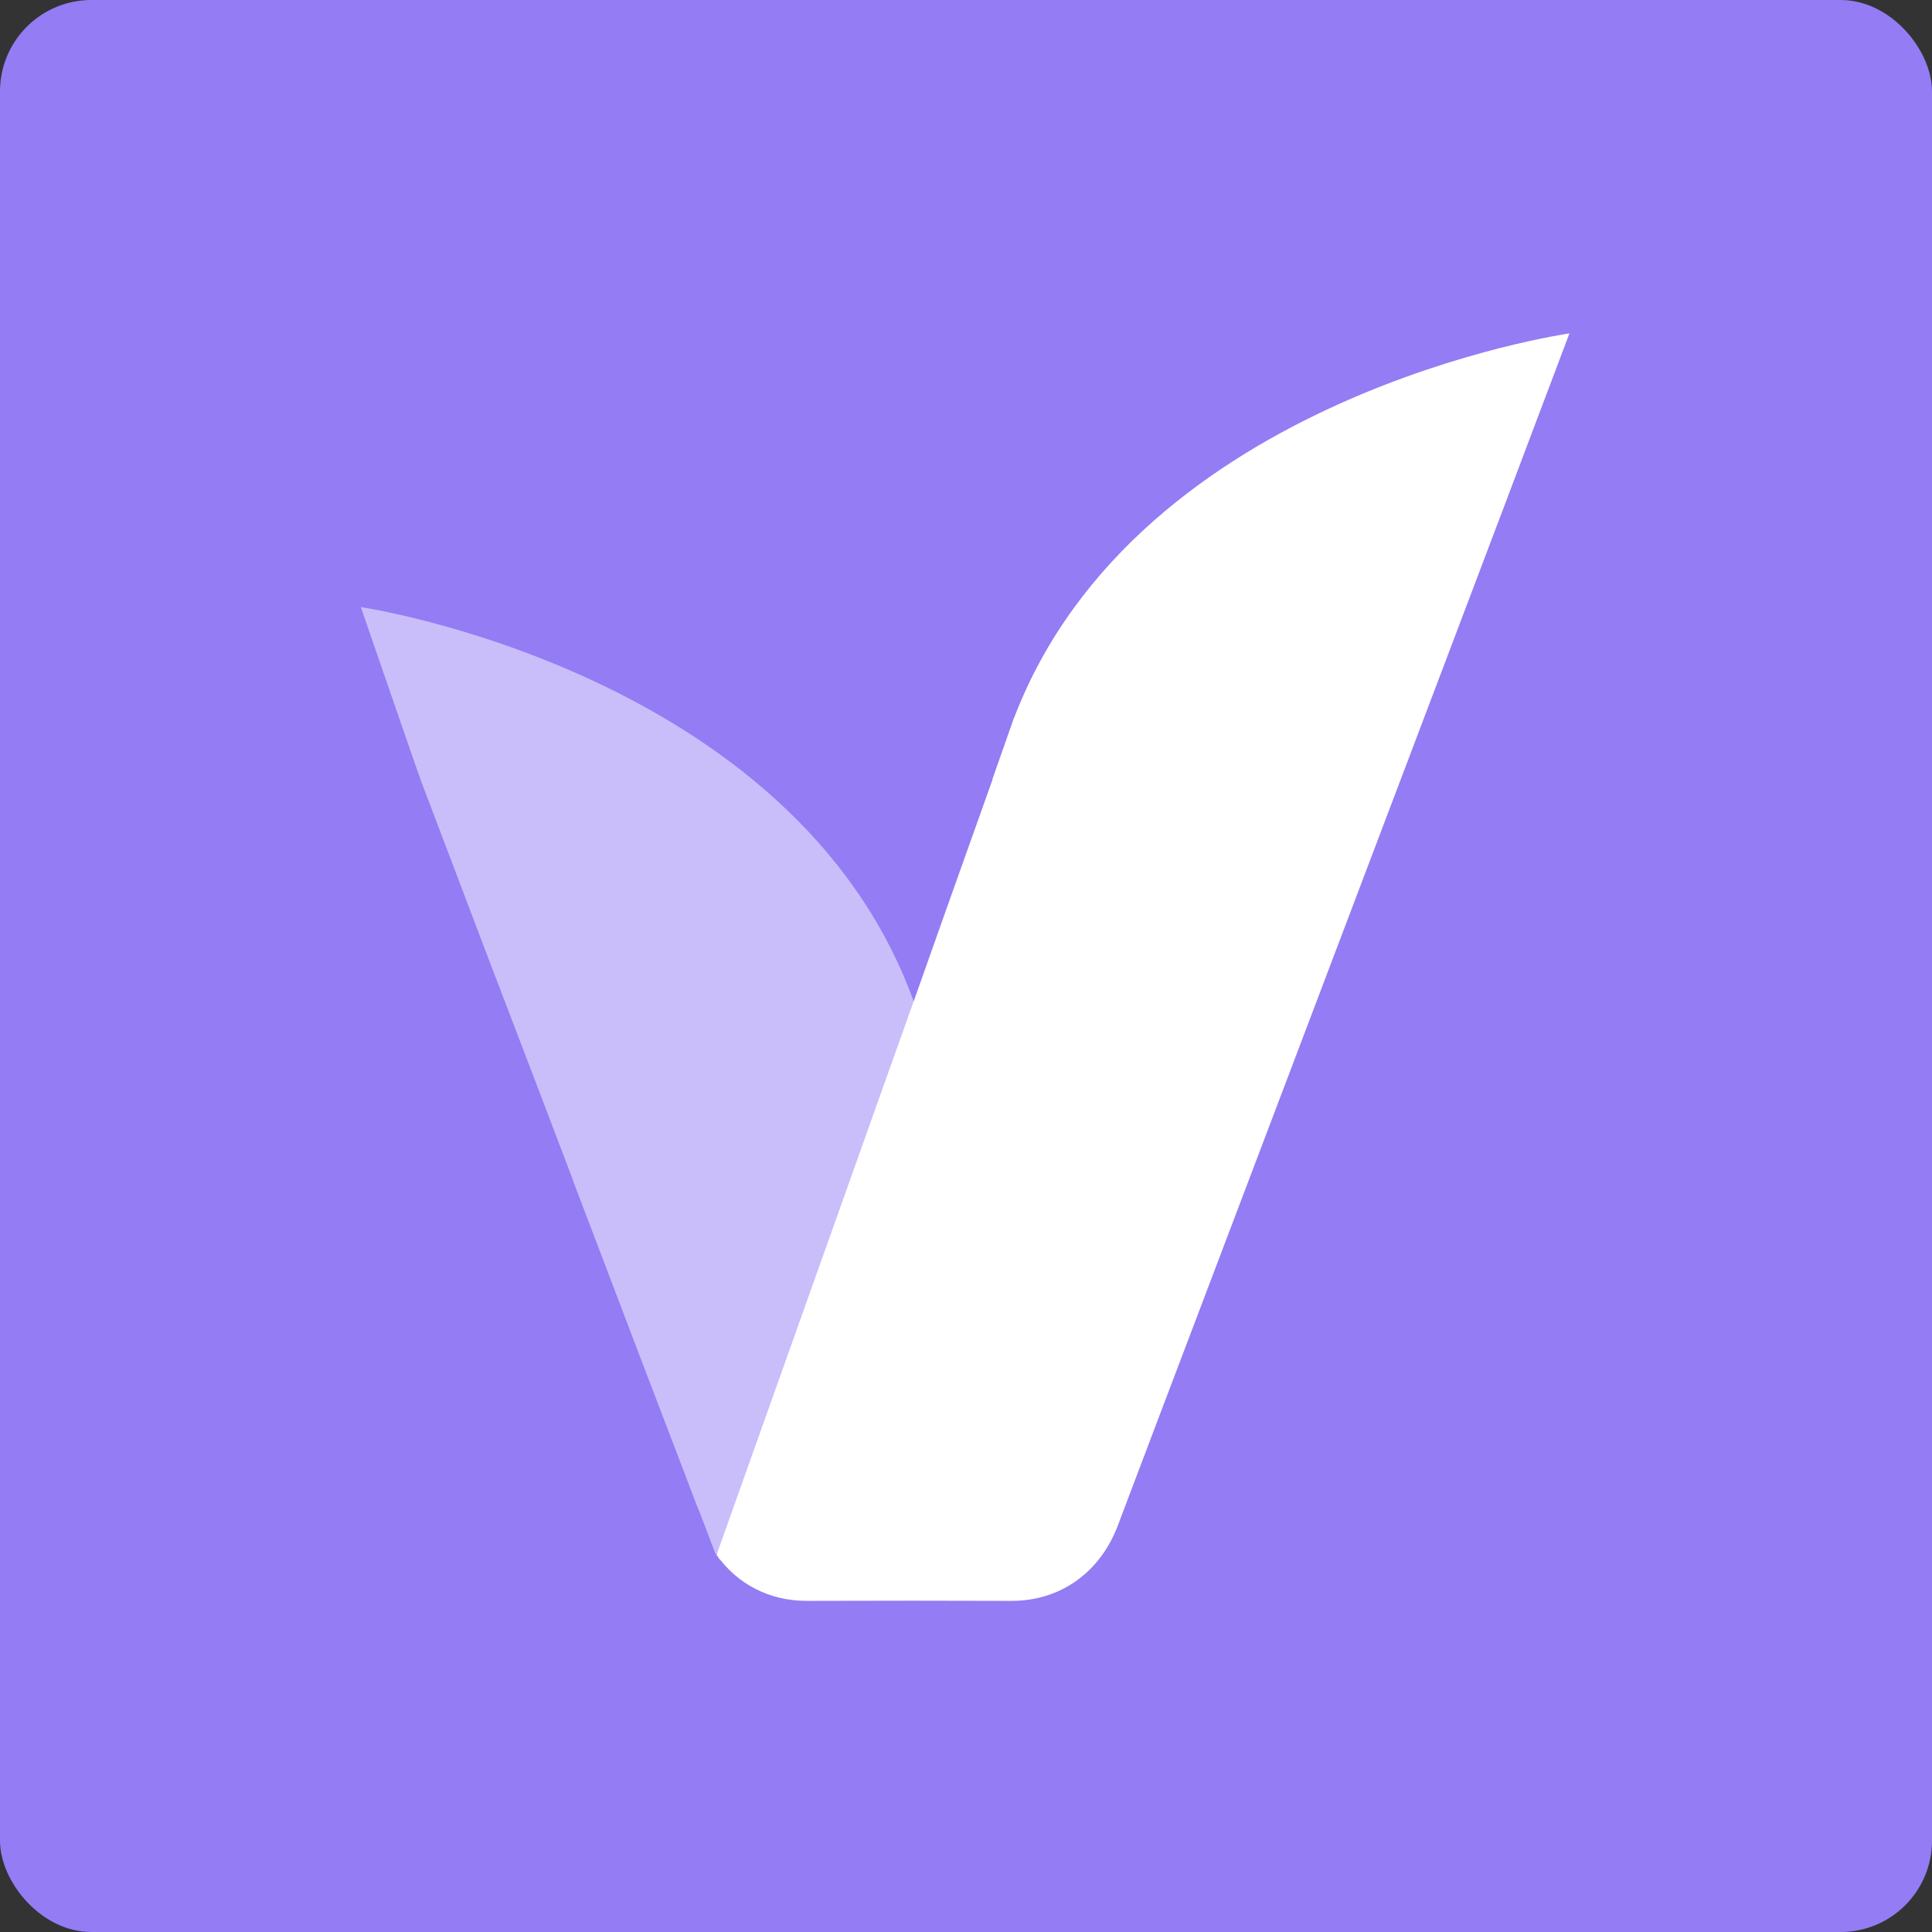 <svg width="423" height="423" viewBox="0 0 423 423" fill="none" xmlns="http://www.w3.org/2000/svg">
<rect x="0" y="0" width="423" height="423" fill="#333333" stroke="none"/>
<rect width="423" height="423" rx="20" fill="#937CF4"/>
<path d="M222.046 157.117L221.991 157.173L221.451 158.738L217.287 170.587H217.341L207.065 199.427C204.524 206.637 201.928 213.903 199.386 221.113V221.057L156.879 340.441C161.422 346.813 168.398 350.502 176.619 350.502C176.673 350.502 176.727 350.502 176.727 350.502C192.897 350.446 207.444 350.446 221.343 350.502C221.397 350.502 221.451 350.502 221.505 350.502C232.158 350.502 240.865 344.298 244.759 333.958C251.086 317.19 257.576 300.143 263.849 283.599C267.364 274.266 270.934 264.988 274.449 255.654C287.753 220.554 301.11 185.398 314.414 150.242L326.095 119.39C327.231 116.372 328.367 113.354 329.61 110.112L343.617 73C343.617 73 249.194 86.358 222.046 157.117Z" fill="white"/>
<g opacity="0.5">
<path d="M199.977 219.044C173.694 146.944 79 132.915 79 132.915L88.572 160.637L91.384 168.742L91.817 169.915C92.141 170.921 92.412 171.648 92.682 172.319L95.765 180.423C99.172 189.421 102.579 198.364 105.986 207.363L119.181 241.904C120.966 246.598 122.751 251.293 124.535 255.988C124.968 257.106 125.401 258.224 125.779 259.342L138.921 293.883C142.328 302.881 145.789 311.824 149.196 320.767L152.278 328.871C152.549 329.597 152.873 330.324 153.252 331.274C154.387 334.292 155.577 337.366 156.713 340.385L156.875 339.993L157.47 341.446C157.578 341.446 228.369 290.362 199.977 219.044Z" fill="white"/>
</g>
</svg>
